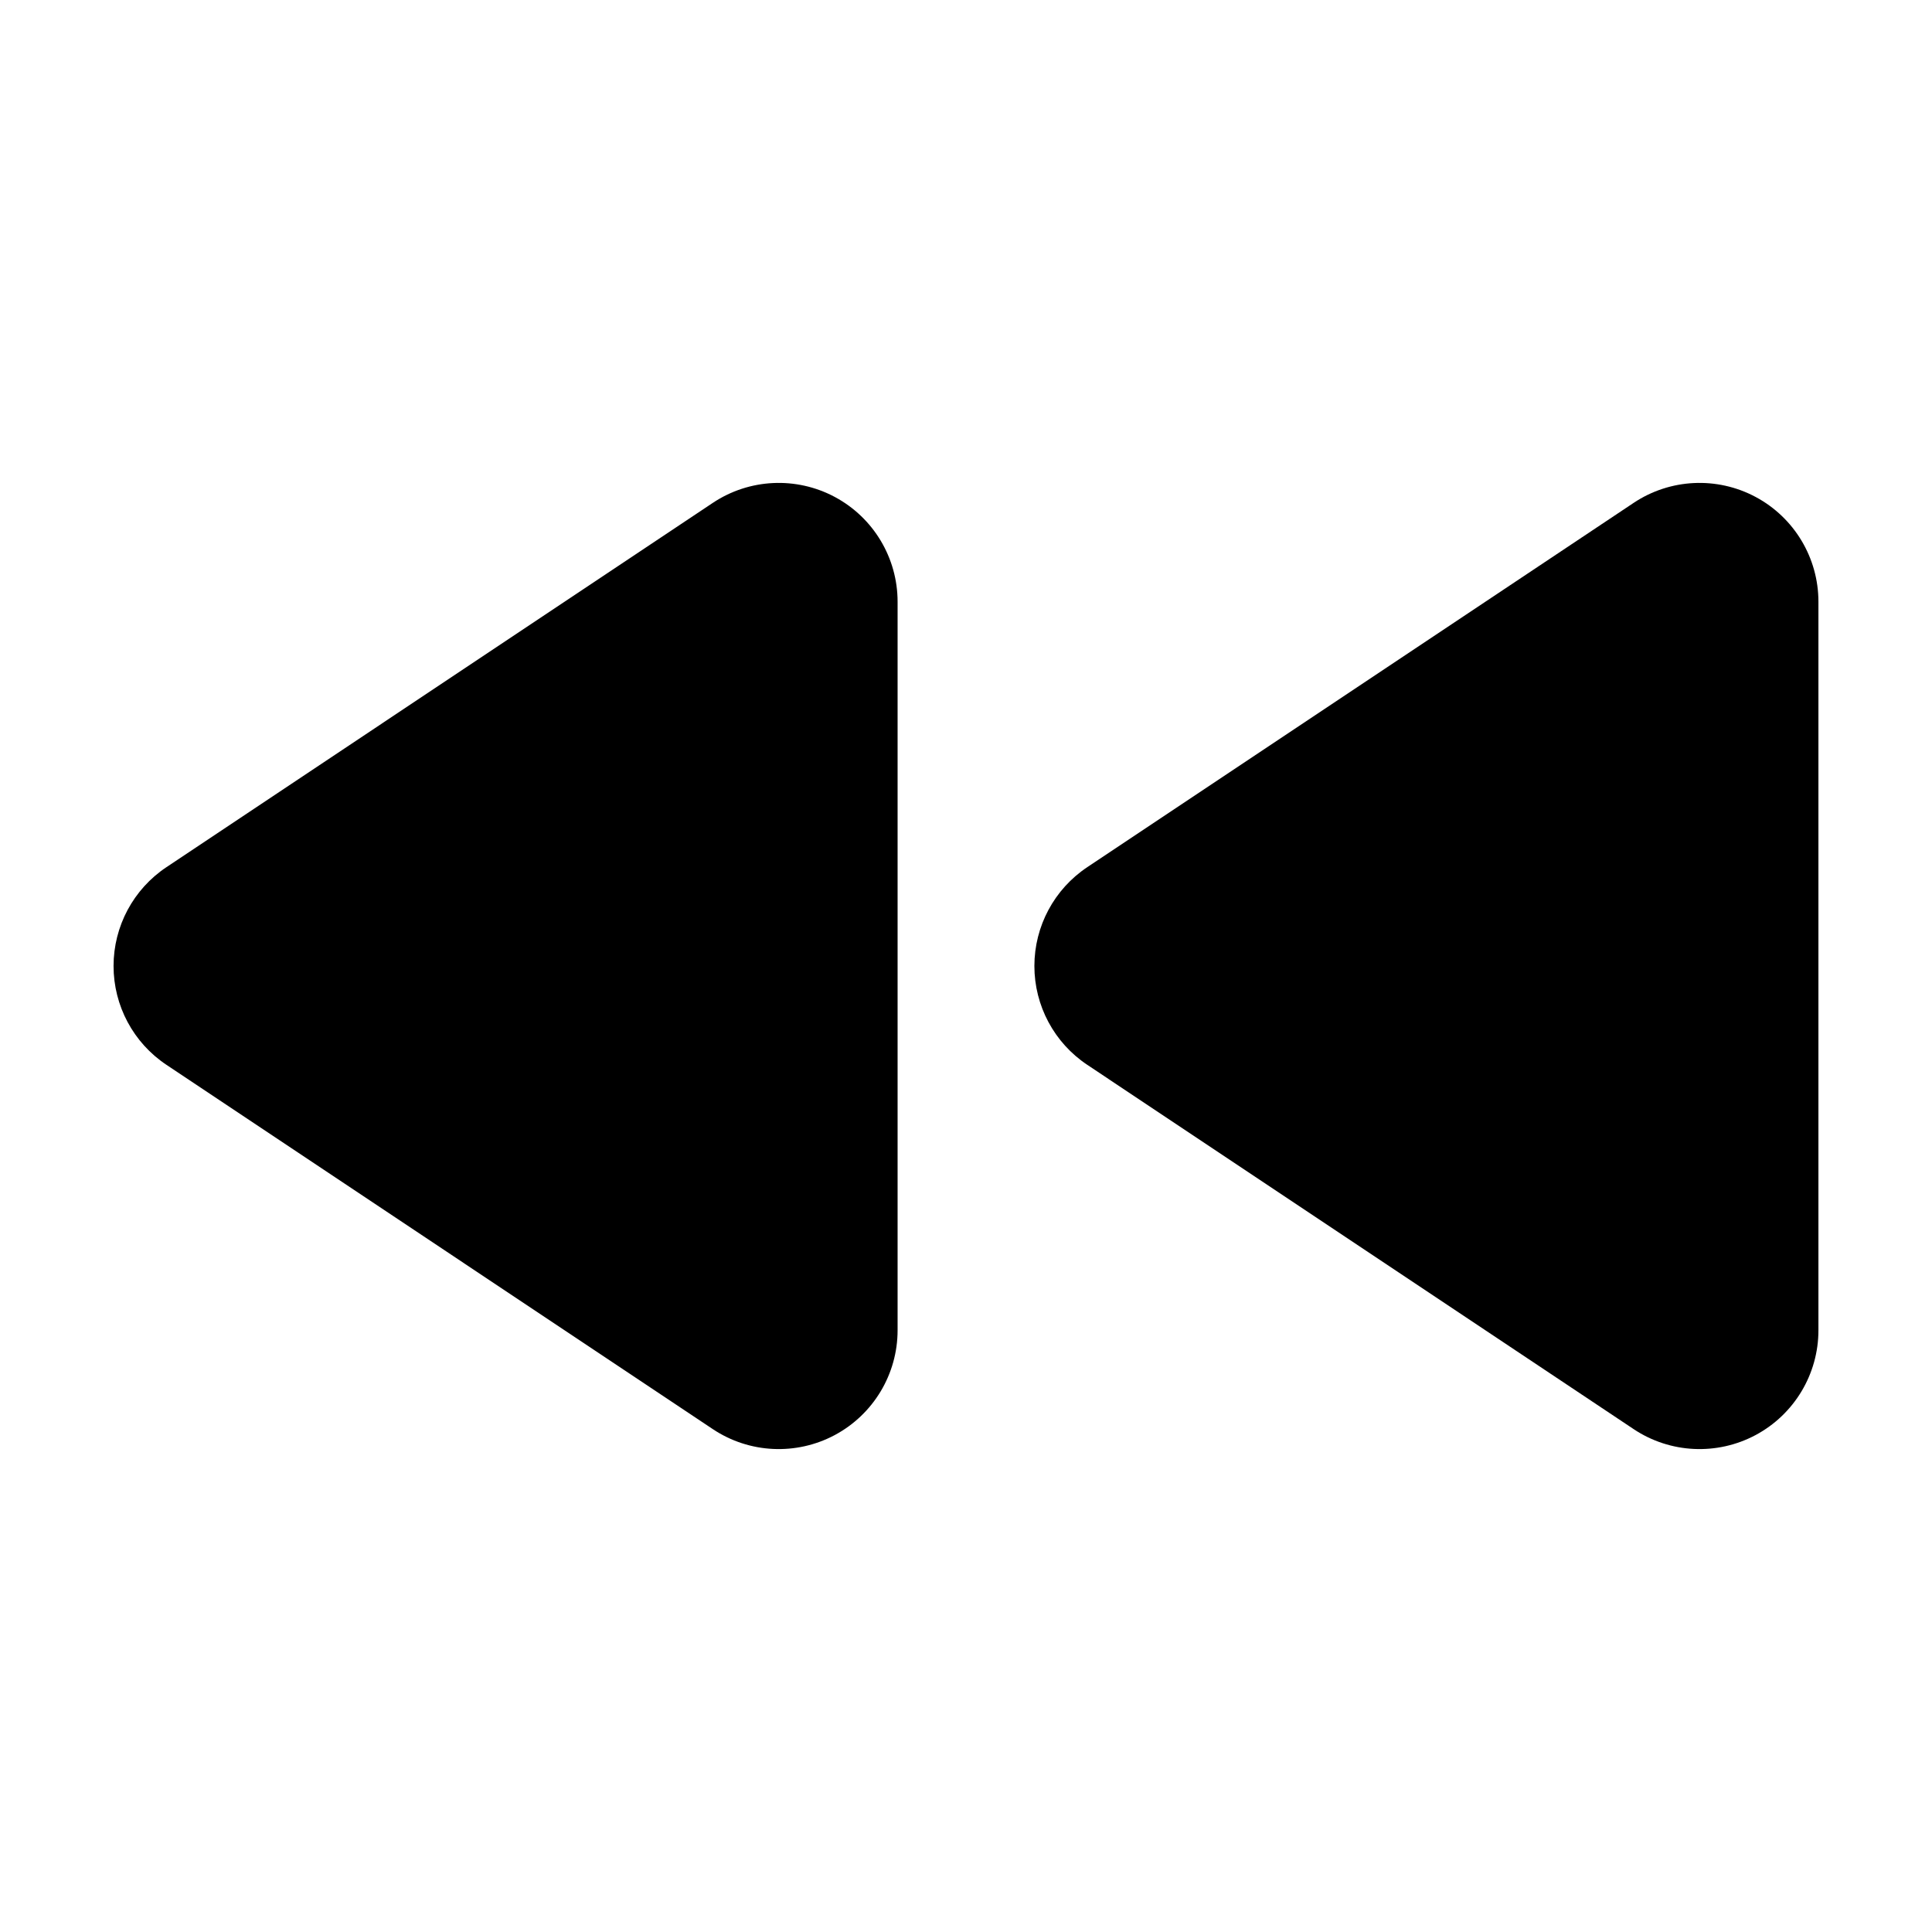 <?xml version="1.0" encoding="UTF-8"?>
<!-- Uploaded to: SVG Repo, www.svgrepo.com, Generator: SVG Repo Mixer Tools -->
<svg fill="#000000" width="800px" height="800px" version="1.1" viewBox="144 144 512 512" xmlns="http://www.w3.org/2000/svg">
 <g fill-rule="evenodd">
  <path d="m432.15 373.8c-8.766 5.836-14.027 15.668-14.027 26.199s5.262 20.363 14.027 26.199c34.734 23.156 106.89 71.258 144.79 96.539 9.664 6.438 22.086 7.031 32.324 1.562 10.238-5.481 16.637-16.152 16.637-27.77v-193.06c0-11.617-6.394-22.289-16.637-27.77-10.238-5.473-22.66-4.875-32.324 1.562z"/>
  <path d="m188.12 373.8c-8.766 5.836-14.027 15.668-14.027 26.199s5.262 20.363 14.027 26.199c34.734 23.156 106.89 71.258 144.79 96.539 9.664 6.438 22.086 7.031 32.324 1.562 10.238-5.481 16.637-16.152 16.637-27.77v-193.06c0-11.617-6.394-22.289-16.637-27.77-10.238-5.473-22.66-4.875-32.324 1.562z"/>
 </g>
</svg>